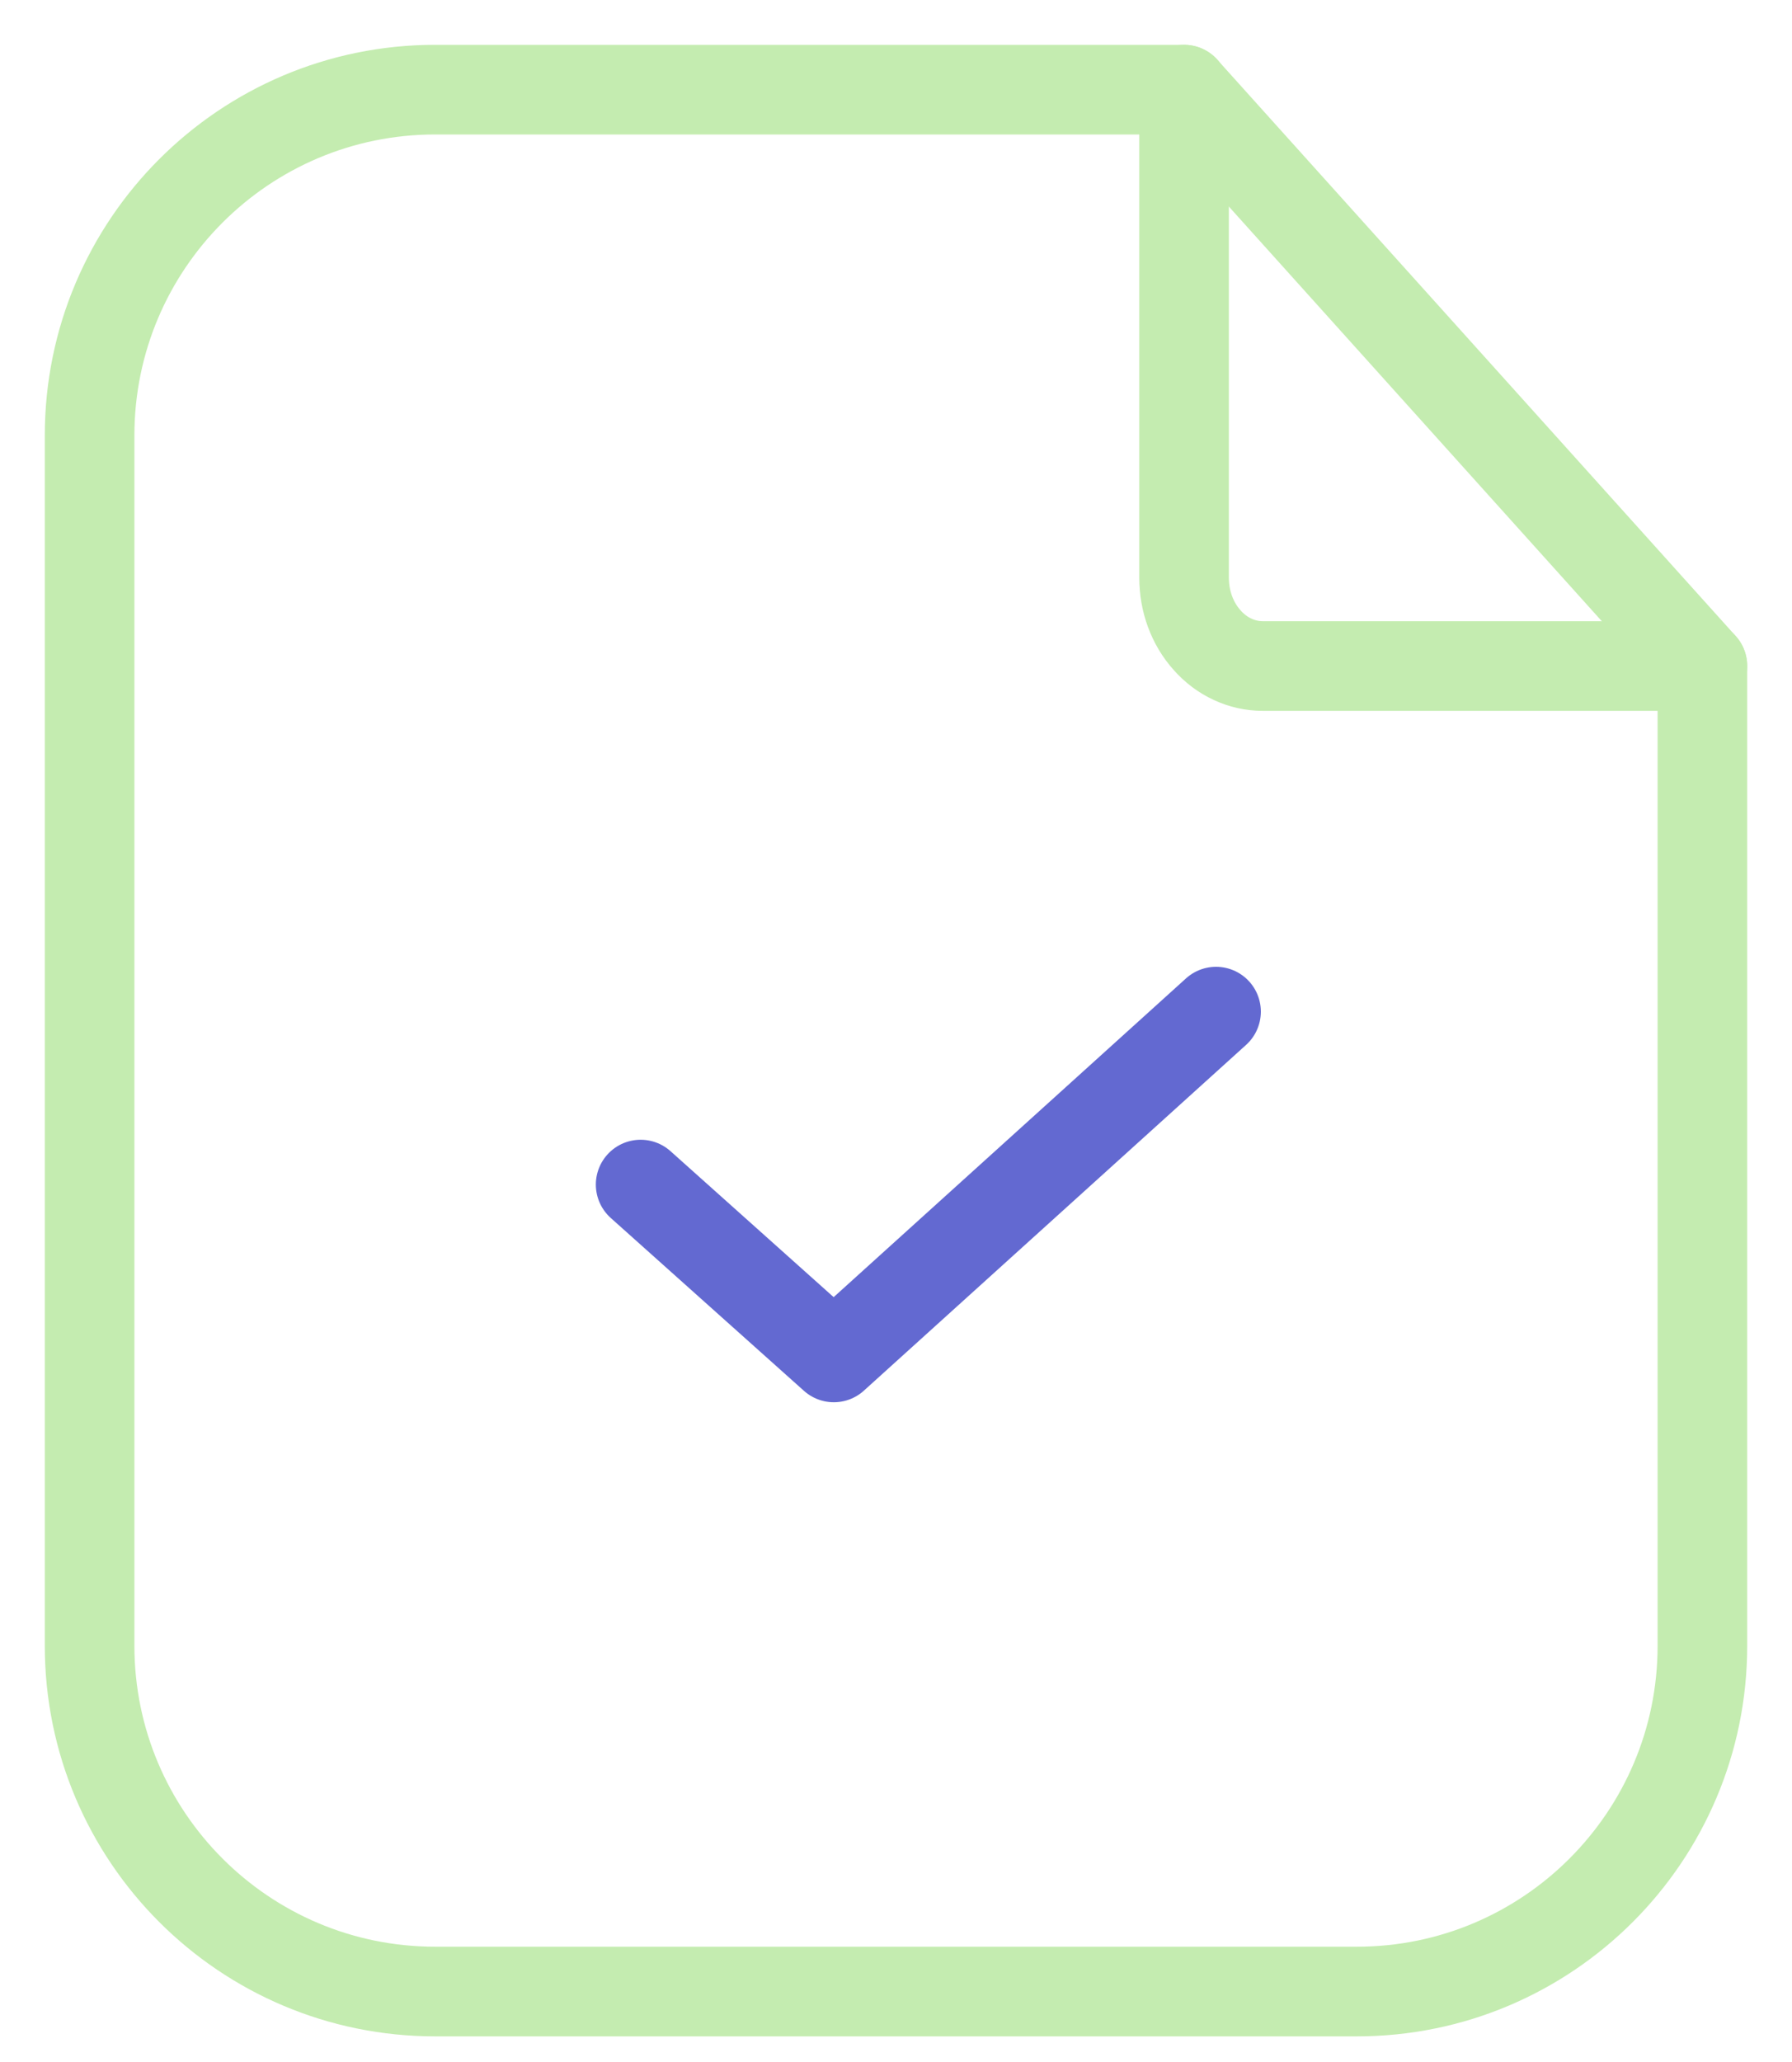 <svg width="20" height="23" viewBox="0 0 20 23" fill="none" xmlns="http://www.w3.org/2000/svg">
<path d="M13.214 1H4.857C2.727 1 1 2.727 1 4.857V18.357C1 20.487 2.727 22.214 4.857 22.214H15.143C17.273 22.214 19 20.487 19 18.357V7.429L13.214 1Z" stroke="#C4ECB0" stroke-linejoin="round"/>
<path d="M19 7.429H14.094C13.978 7.429 13.864 7.404 13.757 7.354C13.65 7.305 13.553 7.232 13.472 7.14C13.39 7.049 13.325 6.94 13.281 6.82C13.237 6.701 13.215 6.572 13.215 6.443V1" stroke="#C4ECB0" stroke-miterlimit="10" stroke-linecap="round" stroke-linejoin="round"/>
<path d="M7.15 13.213L9.306 15.141L13.572 11.284" stroke="#6369D1" stroke-miterlimit="10" stroke-linecap="round" stroke-linejoin="round"/>
</svg>
